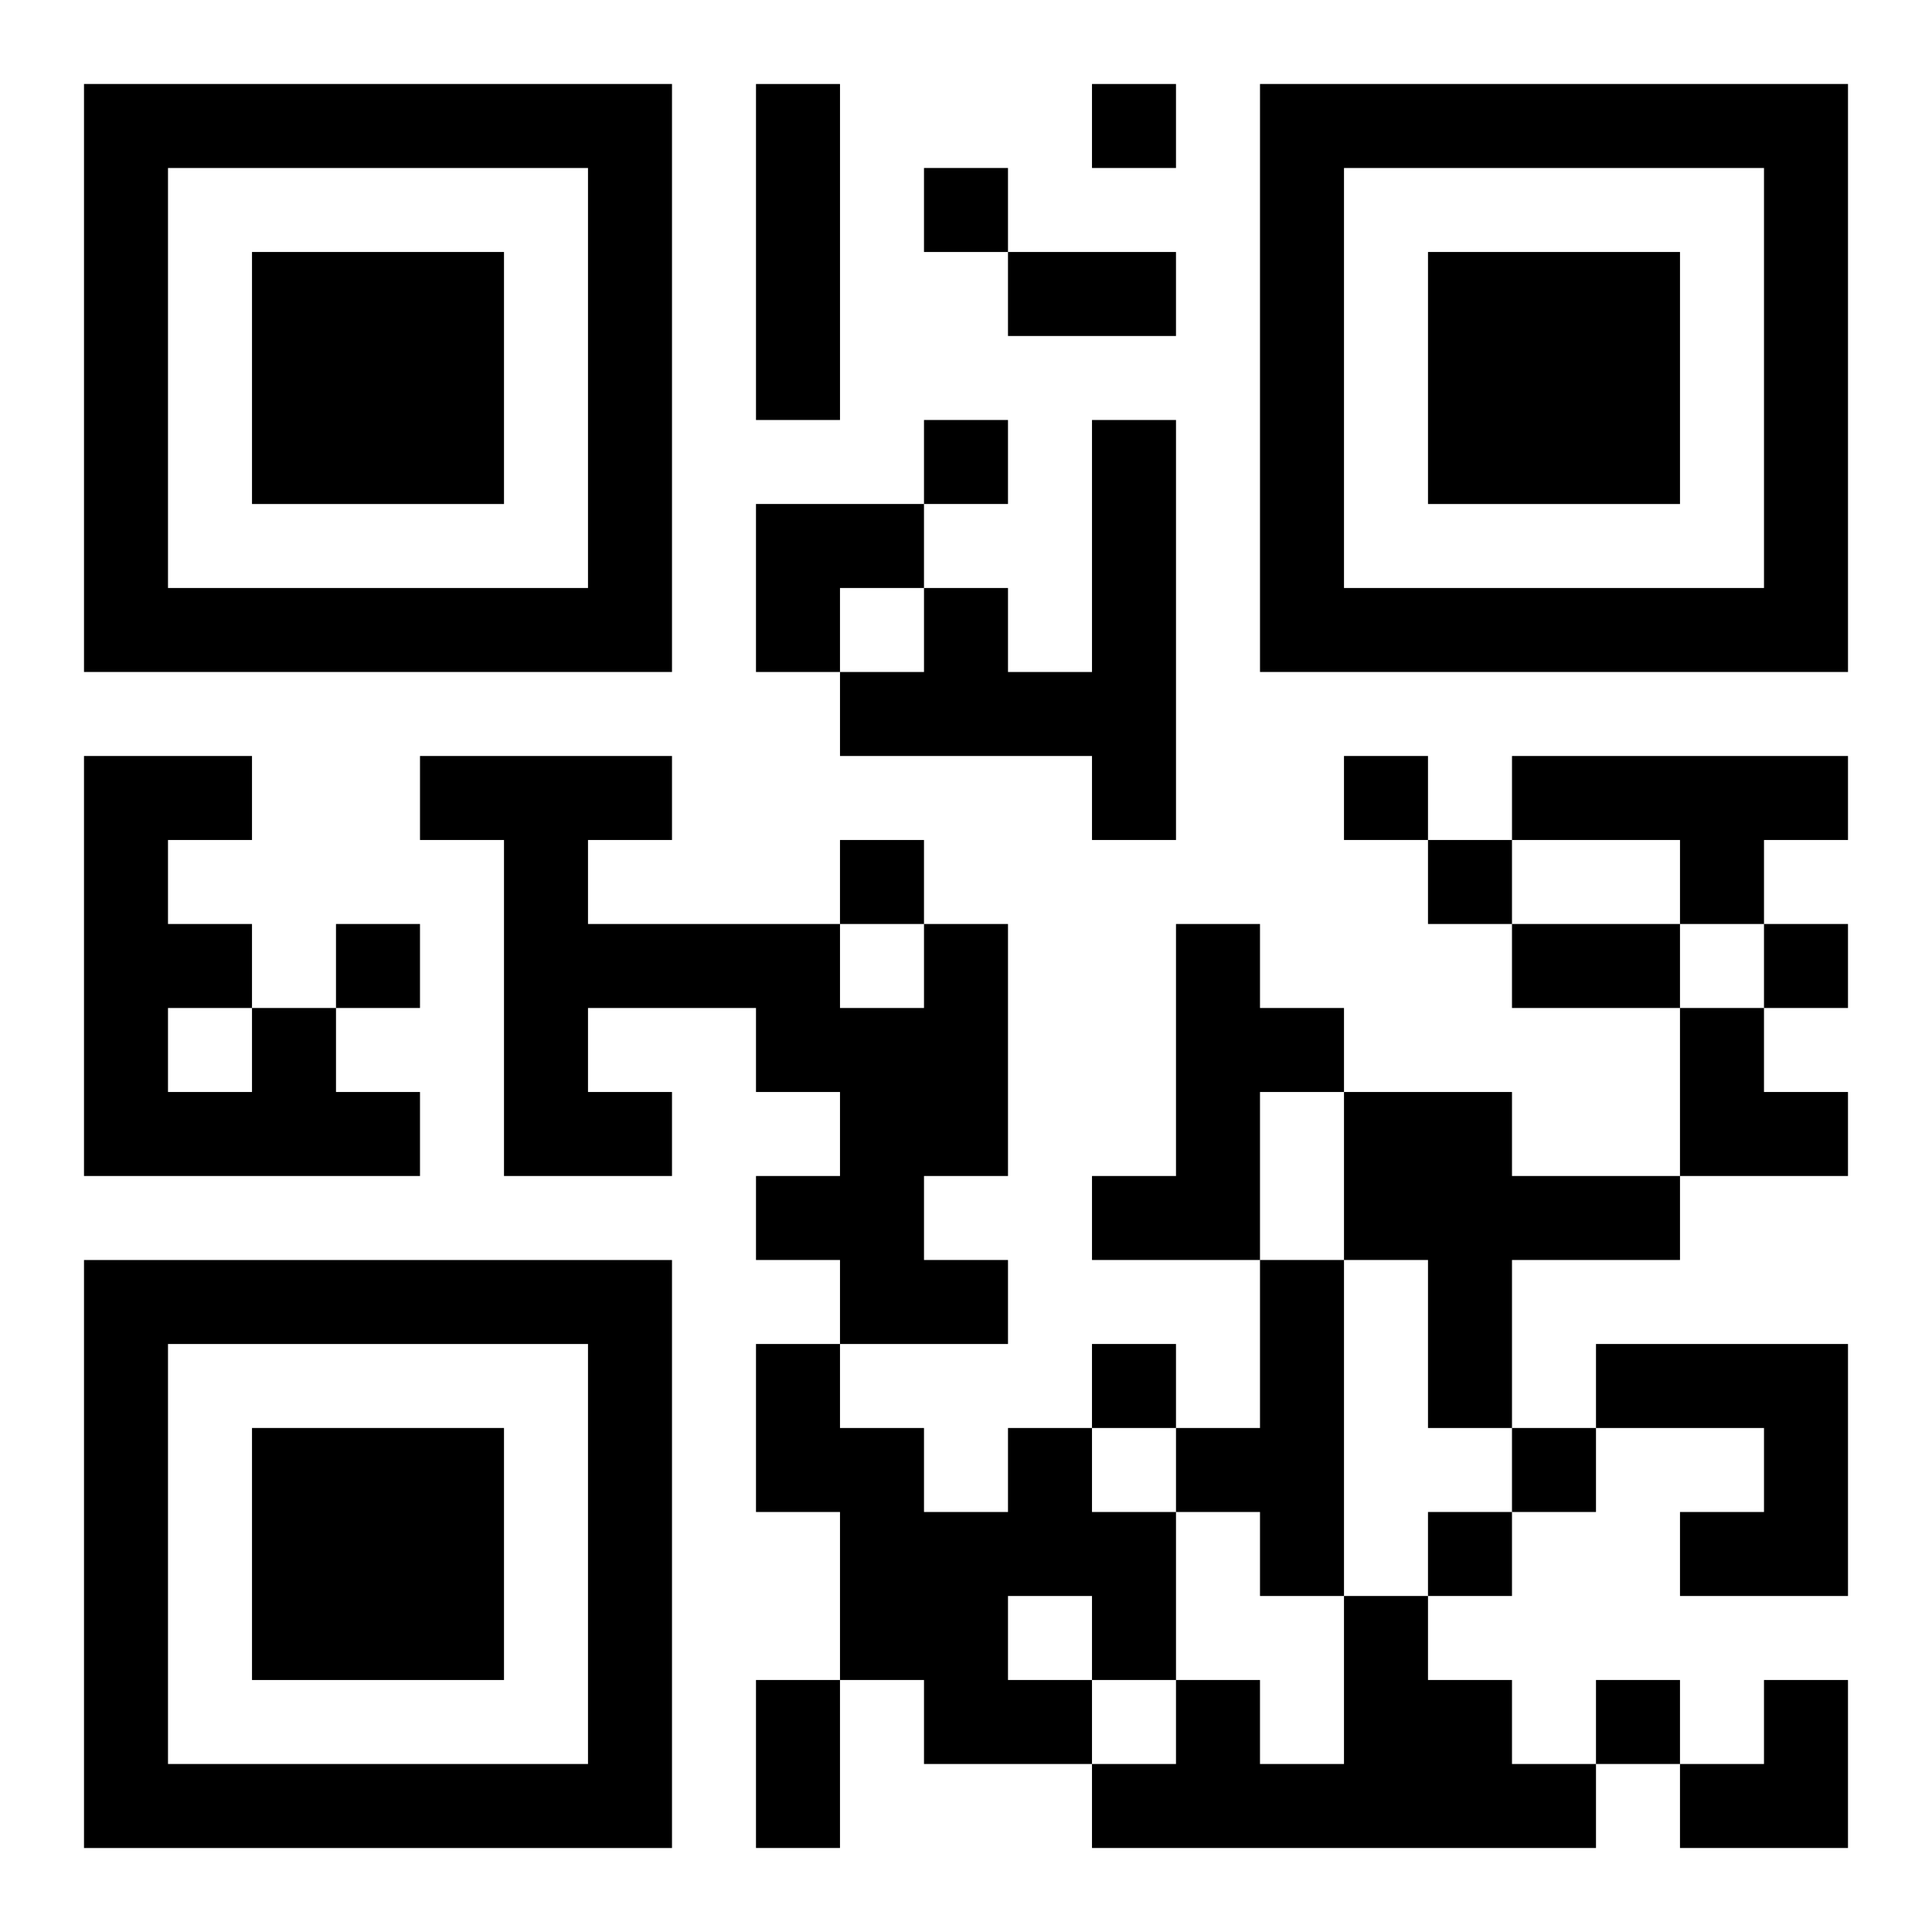 <?xml version="1.0" encoding="UTF-8"?>
<svg width="250" height="250" baseProfile="full" version="1.1" viewBox="-1 -1 23 23" xmlns="http://www.w3.org/2000/svg" xmlns:xlink="http://www.w3.org/1999/xlink"><symbol id="a"><path d="m0 7v7h7v-7h-7zm1 1h5v5h-5v-5zm1 1v3h3v-3h-3z"/></symbol><use y="-7" xlink:href="#a"/><use y="7" xlink:href="#a"/><use x="14" y="-7" xlink:href="#a"/><path d="m8 0h1v4h-1v-4m4 4h1v5h-1v-1h-3v-1h1v-1h1v1h1v-3m5 4h4v1h-1v1h-1v-1h-2v-1m-7 2h1v3h-1v1h1v1h-2v-1h-1v-1h1v-1h-1v-1h-2v1h1v1h-2v-4h-1v-1h3v1h-1v1h3v1h1v-1m3 0h1v1h1v1h-1v2h-2v-1h1v-3m-11 1h1v1h1v1h-4v-5h2v1h-1v1h1v1m-1 0v1h1v-1h-1m14 1h2v1h2v1h-2v2h-1v-2h-1v-2m-1 2h1v4h-1v-1h-1v-1h1v-2m4 1h3v3h-2v-1h1v-1h-2v-1m-7 1h1v1h1v2h-1v1h-2v-1h-1v-2h-1v-2h1v1h1v1h1v-1m0 2v1h1v-1h-1m4 0h1v1h1v1h1v1h-6v-1h1v-1h1v1h1v-2m-3-18v1h1v-1h-1m-2 1v1h1v-1h-1m0 3v1h1v-1h-1m5 4v1h1v-1h-1m-6 1v1h1v-1h-1m7 0v1h1v-1h-1m-13 1v1h1v-1h-1m17 0v1h1v-1h-1m-8 5v1h1v-1h-1m5 1v1h1v-1h-1m-1 1v1h1v-1h-1m2 2v1h1v-1h-1m-7-17h2v1h-2v-1m6 8h2v1h-2v-1m-9 9h1v2h-1v-2m0-14h2v1h-1v1h-1zm11 6h1v1h1v1h-2zm0 8m1 0h1v2h-2v-1h1z"/></svg>

